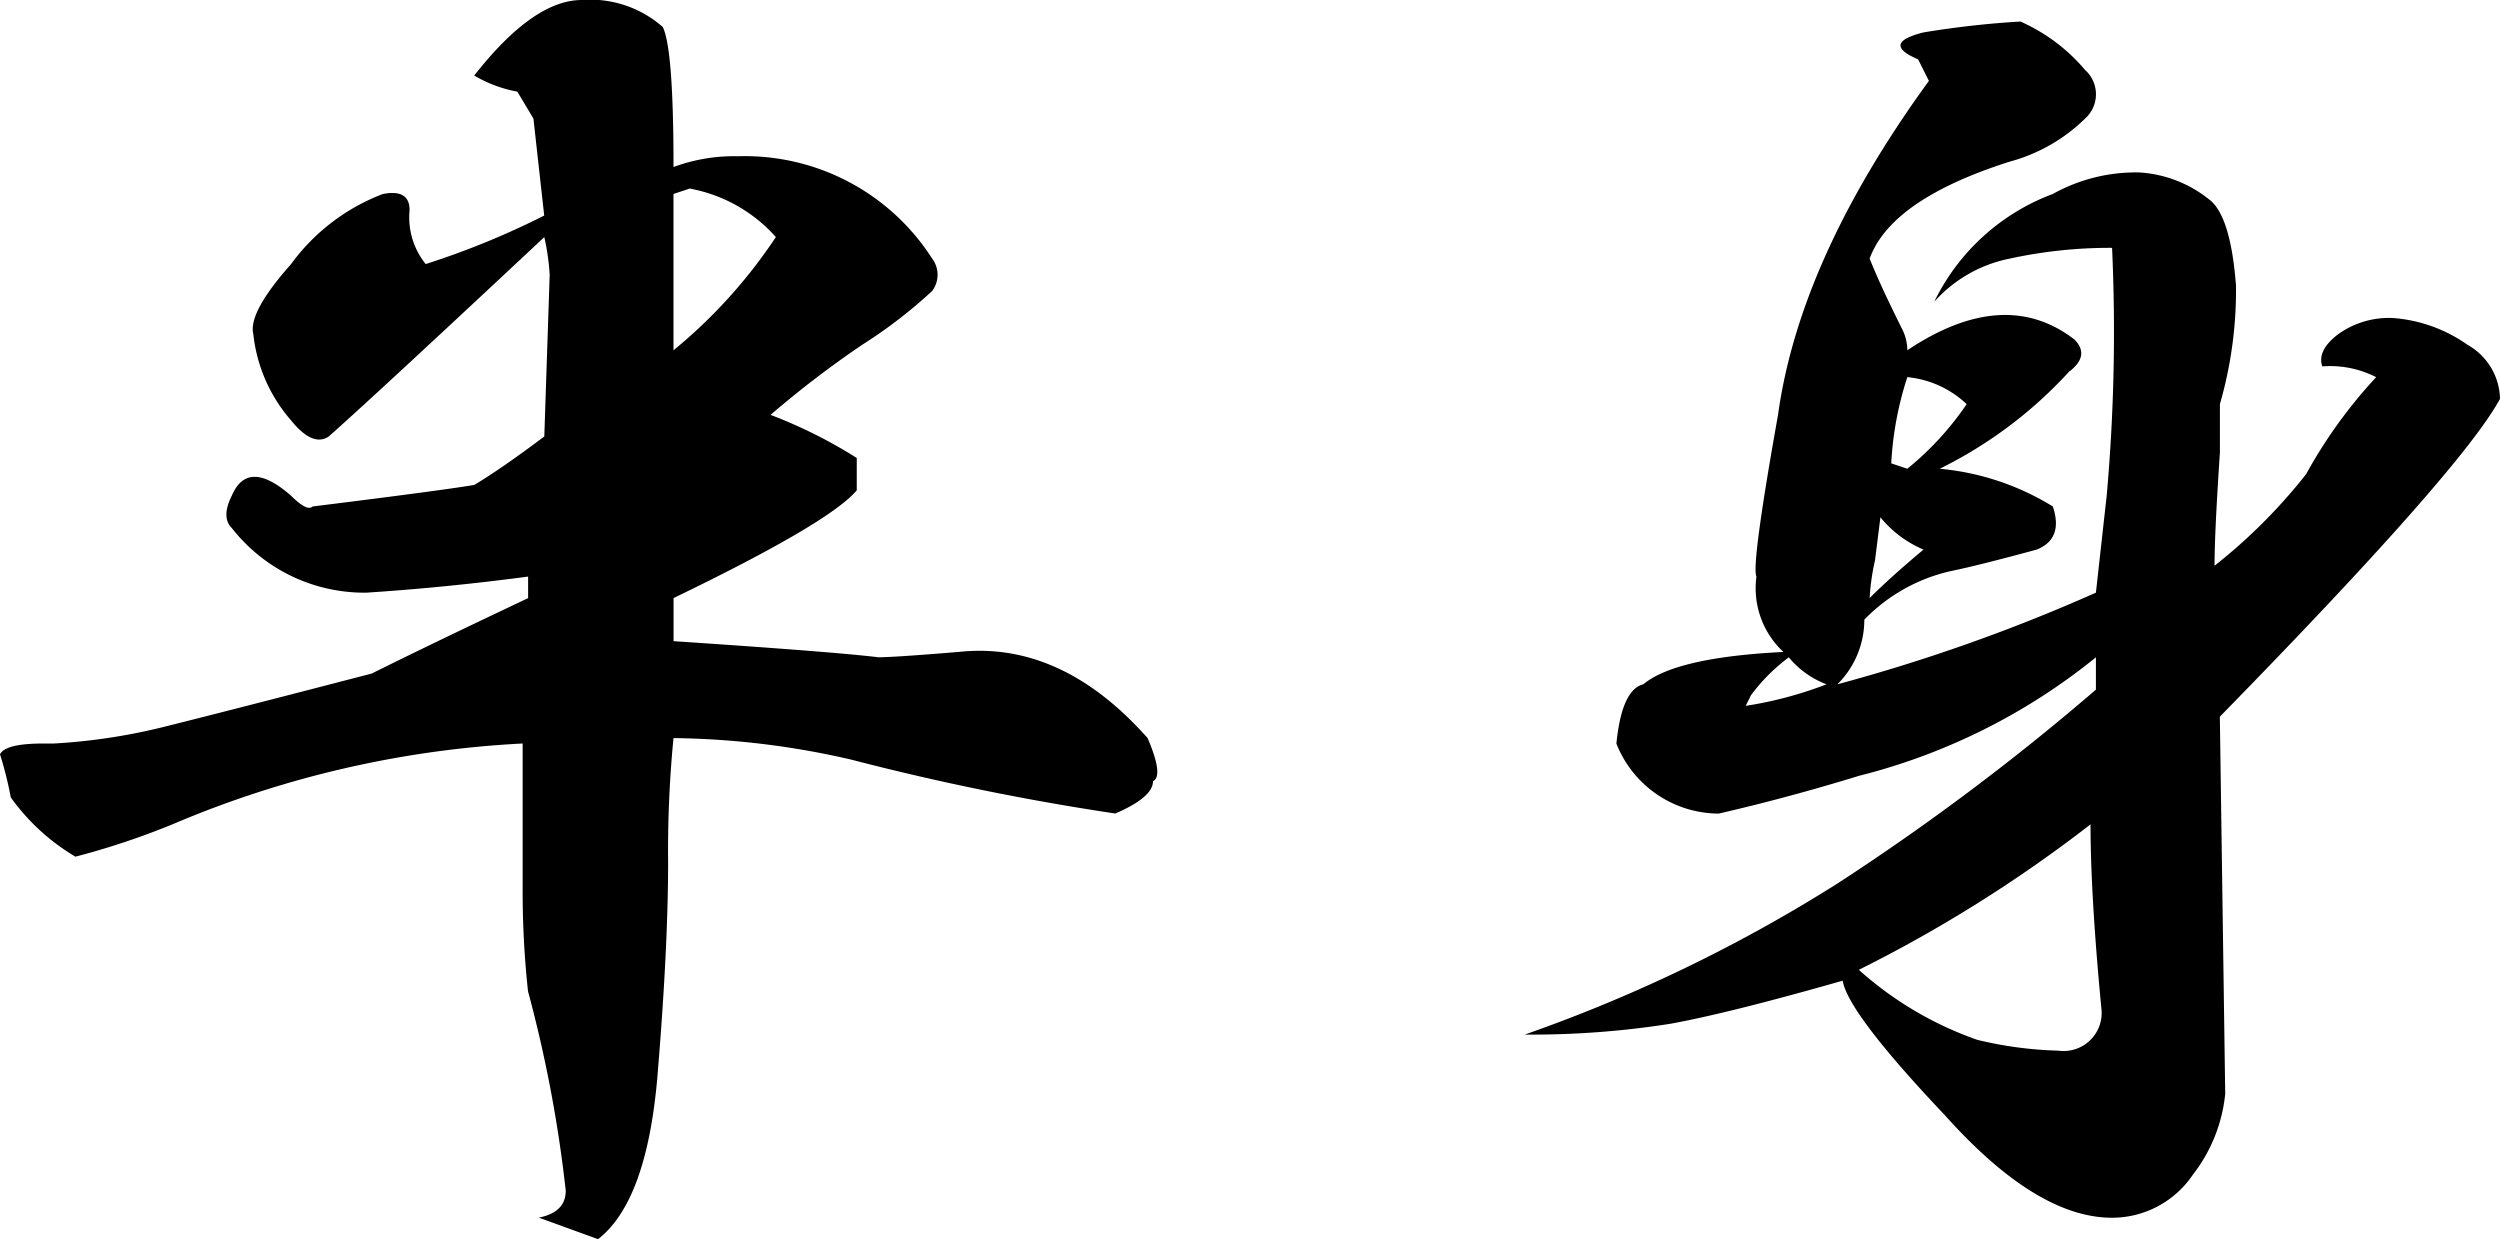 <svg xmlns="http://www.w3.org/2000/svg" width="108.75" height="53.906" viewBox="0 0 108.75 53.906">
  <path id="パス_28631" data-name="パス 28631" d="M29.063-48.281a4.775,4.775,0,0,1,3.516,1.172q.469.938.469,6.094a7.569,7.569,0,0,1,2.813-.469A9.673,9.673,0,0,1,44.3-37.031a1.172,1.172,0,0,1,0,1.406,21.05,21.05,0,0,1-3.047,2.344,43.49,43.49,0,0,0-3.984,3.047,21,21,0,0,1,3.75,1.875v1.406q-1.172,1.406-7.969,4.688v1.875q7.031.469,8.906.7.7,0,3.516-.234,4.453-.469,8.2,3.75.7,1.641.234,1.875,0,.7-1.641,1.406a110.772,110.772,0,0,1-11.484-2.344,35.88,35.88,0,0,0-7.734-.937,50.512,50.512,0,0,0-.234,5.391q0,3.75-.469,9.375-.469,5.391-2.578,7.031l-2.578-.937q1.172-.234,1.172-1.172a57.514,57.514,0,0,0-1.641-8.672,40.362,40.362,0,0,1-.234-4.453v-6.328A44.662,44.662,0,0,0,11.25-12.422a33.056,33.056,0,0,1-4.219,1.406,9.234,9.234,0,0,1-2.812-2.578,16.215,16.215,0,0,0-.469-1.875q.234-.469,1.875-.469h.469a25.833,25.833,0,0,0,4.688-.7q2.813-.7,9.141-2.344,2.344-1.172,6.8-3.281,0-.234,0-.937-3.516.469-7.031.7a7.321,7.321,0,0,1-5.859-2.812q-.469-.469,0-1.406.7-1.641,2.578,0,.7.7.938.469,5.625-.7,7.031-.937,1.172-.7,3.047-2.109l.234-7.031a9.875,9.875,0,0,0-.234-1.641q-7.266,6.8-9.375,8.672-.7.469-1.641-.7a6.8,6.8,0,0,1-1.641-3.75q-.234-.937,1.641-3.047a8.828,8.828,0,0,1,3.984-3.047q1.172-.234,1.172.7a3.234,3.234,0,0,0,.7,2.344,35.046,35.046,0,0,0,5.156-2.109l-.469-4.219-.7-1.172a5.659,5.659,0,0,1-1.875-.7Q26.953-48.281,29.063-48.281Zm3.984,8.438v6.8A22.3,22.3,0,0,0,37.5-37.969a6.6,6.6,0,0,0-3.75-2.109Zm58.594-7.5a7.844,7.844,0,0,1,2.813,2.109,1.418,1.418,0,0,1,0,2.109,7.448,7.448,0,0,1-3.281,1.875q-5.156,1.641-6.094,4.219.469,1.172,1.406,3.047a2.08,2.08,0,0,1,.234.938q4.219-2.812,7.266-.469.7.7-.234,1.406a18.994,18.994,0,0,1-5.625,4.219,11.315,11.315,0,0,1,4.922,1.641q.469,1.406-.7,1.875-2.578.7-3.75.938a7.552,7.552,0,0,0-3.75,2.109,3.947,3.947,0,0,1-1.172,2.813A76.756,76.756,0,0,0,94.922-22.5l.469-4.219A80.329,80.329,0,0,0,95.625-37.5a20.482,20.482,0,0,0-4.453.469,5.954,5.954,0,0,0-3.281,1.875,9.382,9.382,0,0,1,5.156-4.687,7.423,7.423,0,0,1,3.75-.937,5.356,5.356,0,0,1,3.047,1.172q.938.7,1.172,3.75a17.889,17.889,0,0,1-.7,5.156v2.109q-.234,3.516-.234,4.922a23.845,23.845,0,0,0,3.984-3.984,21.139,21.139,0,0,1,3.047-4.219,4.391,4.391,0,0,0-2.344-.469q-.234-.7.7-1.406a3.8,3.8,0,0,1,2.344-.7,6.446,6.446,0,0,1,3.281,1.172,2.755,2.755,0,0,1,1.406,2.344q-1.641,3.047-12.187,13.828L100.547-.7a6.835,6.835,0,0,1-1.406,3.516,4.243,4.243,0,0,1-3.516,1.875q-3.281,0-7.266-4.453-4.219-4.453-4.453-5.859-4.922,1.406-7.5,1.875a38.719,38.719,0,0,1-6.328.469A66.855,66.855,0,0,0,83.672-9.844a104.534,104.534,0,0,0,11.25-8.437v-1.406a26.7,26.7,0,0,1-10.312,5.156q-3.047.938-6.094,1.641a4.8,4.8,0,0,1-4.453-3.047q.234-2.344,1.172-2.578,1.406-1.172,6.094-1.406A3.777,3.777,0,0,1,80.156-23.2q-.234-.469.938-7.031.938-6.8,6.563-14.531l-.469-.937q-1.641-.7.234-1.172A40.116,40.116,0,0,1,91.641-47.344ZM86.719-31.875a14.476,14.476,0,0,0-.7,3.75l.7.234A13.079,13.079,0,0,0,89.3-30.7,4.347,4.347,0,0,0,86.719-31.875Zm-1.406,7.969a9.875,9.875,0,0,0-.234,1.641q.938-.937,2.344-2.109a4.832,4.832,0,0,1-1.875-1.406Zm-3.75,4.219a8,8,0,0,0-1.641,1.641l-.234.469a16.874,16.874,0,0,0,3.516-.937A3.912,3.912,0,0,1,81.563-19.687Zm13.125,7.266A60.538,60.538,0,0,1,84.609-6.094a15.264,15.264,0,0,0,5.156,3.047,16.775,16.775,0,0,0,3.516.469,1.657,1.657,0,0,0,1.875-1.875Q94.688-9.375,94.688-12.422Z" transform="translate(-3.75 48.281)"/>
</svg>
